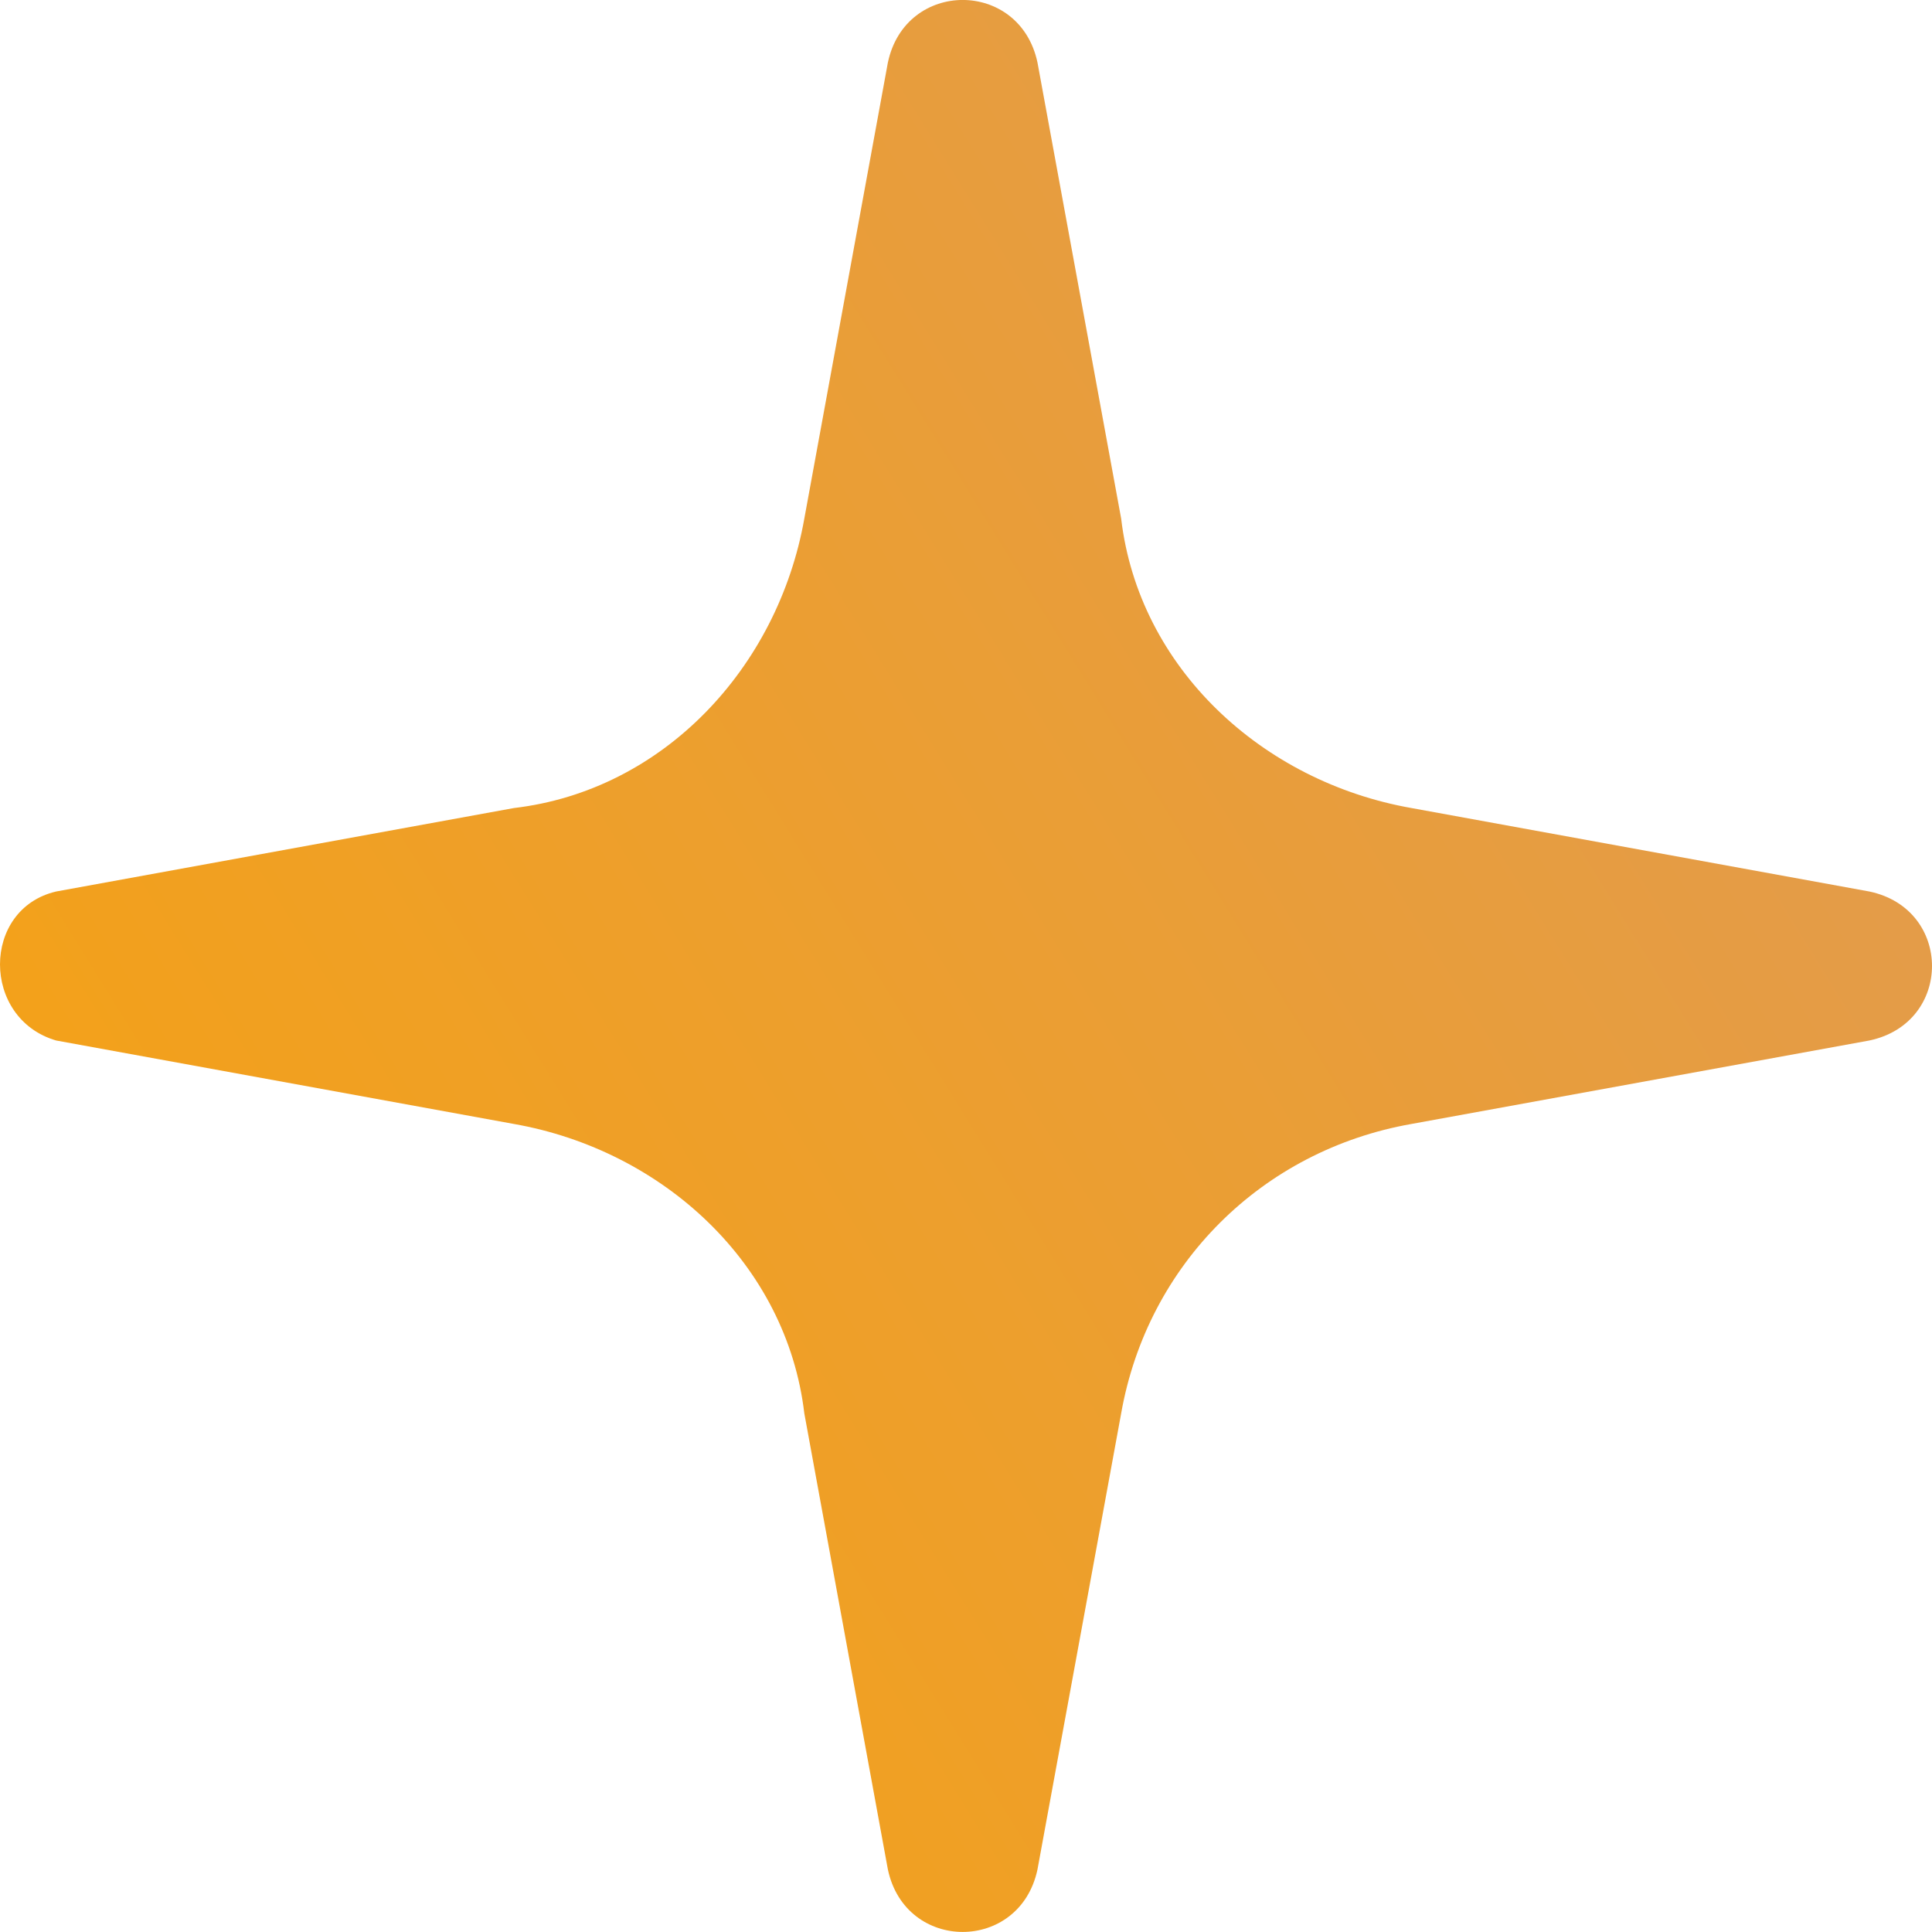 <svg width="16" height="16" viewBox="0 0 16 16" fill="none" xmlns="http://www.w3.org/2000/svg">
<path id="Vector" d="M0.465 8.617L4.255 9.308C5.494 9.526 6.515 10.47 6.661 11.705L7.353 15.482C7.499 16.172 8.446 16.172 8.592 15.482L9.285 11.705C9.503 10.47 10.451 9.526 11.69 9.308L15.481 8.617C16.173 8.472 16.173 7.528 15.481 7.383L11.69 6.692C10.451 6.474 9.431 5.53 9.285 4.295L8.592 0.518C8.446 -0.173 7.499 -0.173 7.353 0.518L6.661 4.295C6.442 5.53 5.494 6.547 4.255 6.692L0.465 7.383C-0.155 7.528 -0.155 8.436 0.465 8.617Z" fill="url(#paint0_linear_52_2733)"/>
<defs>
<linearGradient id="paint0_linear_52_2733" x1="-9" y1="0.061" x2="159.614" y2="-104.391" gradientUnits="userSpaceOnUse">
<stop stop-color="#F7A20F"/>
<stop offset="0.346" stop-color="#A989F5"/>
<stop offset="0.666" stop-color="#962EFF"/>
<stop offset="1" stop-color="#0099FF"/>
</linearGradient>
</defs>
</svg>